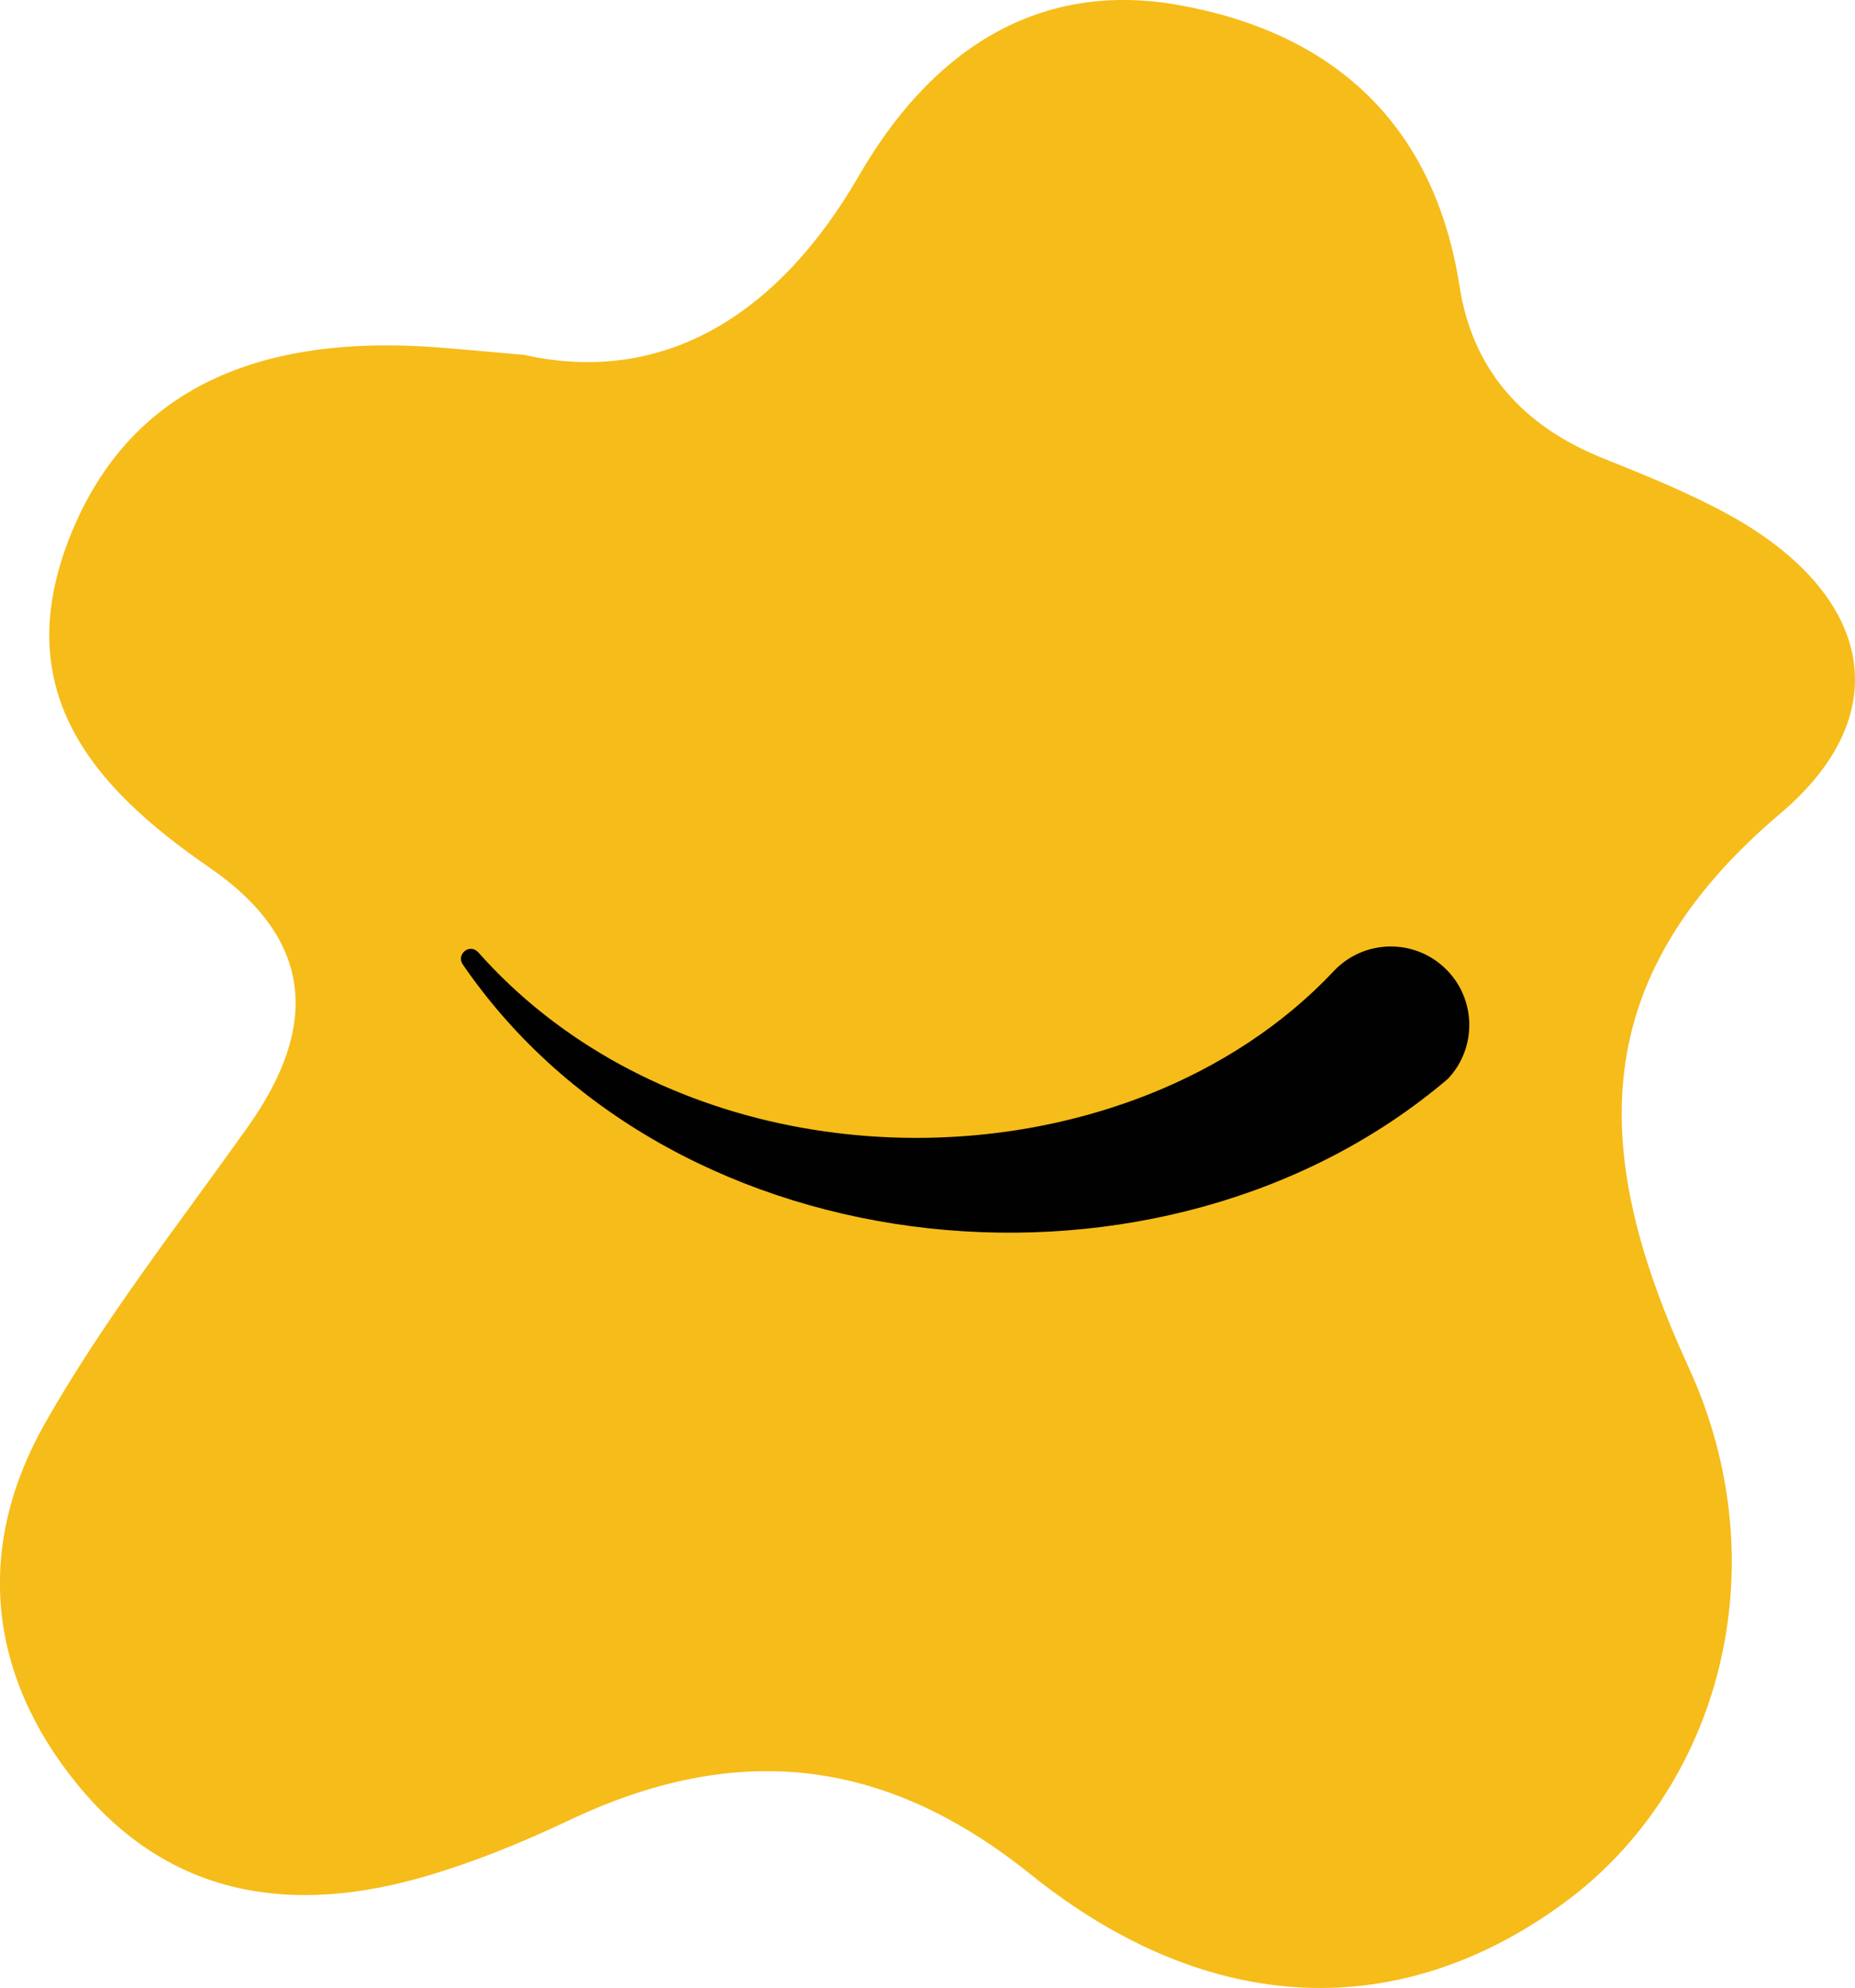 <svg viewBox="0 0 296.39 317.51" xmlns="http://www.w3.org/2000/svg" id="Layer_2">
  <defs>
    <style>
      .cls-1 {
        fill: #010101;
      }

      .cls-2 {
        fill: #f6bc19;
      }
    </style>
  </defs>
  <g data-sanitized-data-name="Layer_1" data-name="Layer_1" id="Layer_1-2">
    <g>
      <path d="M83.79,56.68c21.33,4.77,40.02-5.36,53.49-28.68,11.03-19.1,27.81-31.33,51.01-27.2,24.65,4.39,40.86,18.89,44.92,44.94,2.1,13.49,10.25,22.35,22.85,27.42,6.81,2.74,13.68,5.49,20.1,9.01,22.55,12.38,27.58,31.43,8.29,47.76-31.41,26.59-30.28,54.4-14.66,88.4,14.77,32.13,4.81,67.44-19.83,85.53-26,19.1-56.5,18.61-85.31-4.53-23.6-18.96-47.3-21.16-73.77-8.6-7.29,3.46-14.85,6.55-22.57,8.83-21.46,6.36-41.16,3.58-55.98-14.62-14.48-17.78-16.26-38.06-5.1-57.71,9.39-16.53,21.28-31.66,32.34-47.22,11.34-15.95,10.74-29.87-6.15-41.49C14.44,125.46,1.16,109.99,11.47,84.98c9.04-21.93,28.48-31.71,58.23-29.52,2.93.22,5.86.5,14.09,1.22Z" class="cls-2"></path>
      <path d="M76.39,152.06c26.11,29.47,71.32,36.8,106.91,22.81,11.49-4.51,21.8-11.26,29.79-19.76,4.74-5.05,12.68-5.29,17.72-.55,5.05,4.74,5.29,12.68.55,17.72-45.29,38.61-123.57,31.18-157.45-18.3-1.02-1.6,1.14-3.36,2.48-1.91h0Z" class="cls-1"></path>
    </g>
  </g>
</svg>